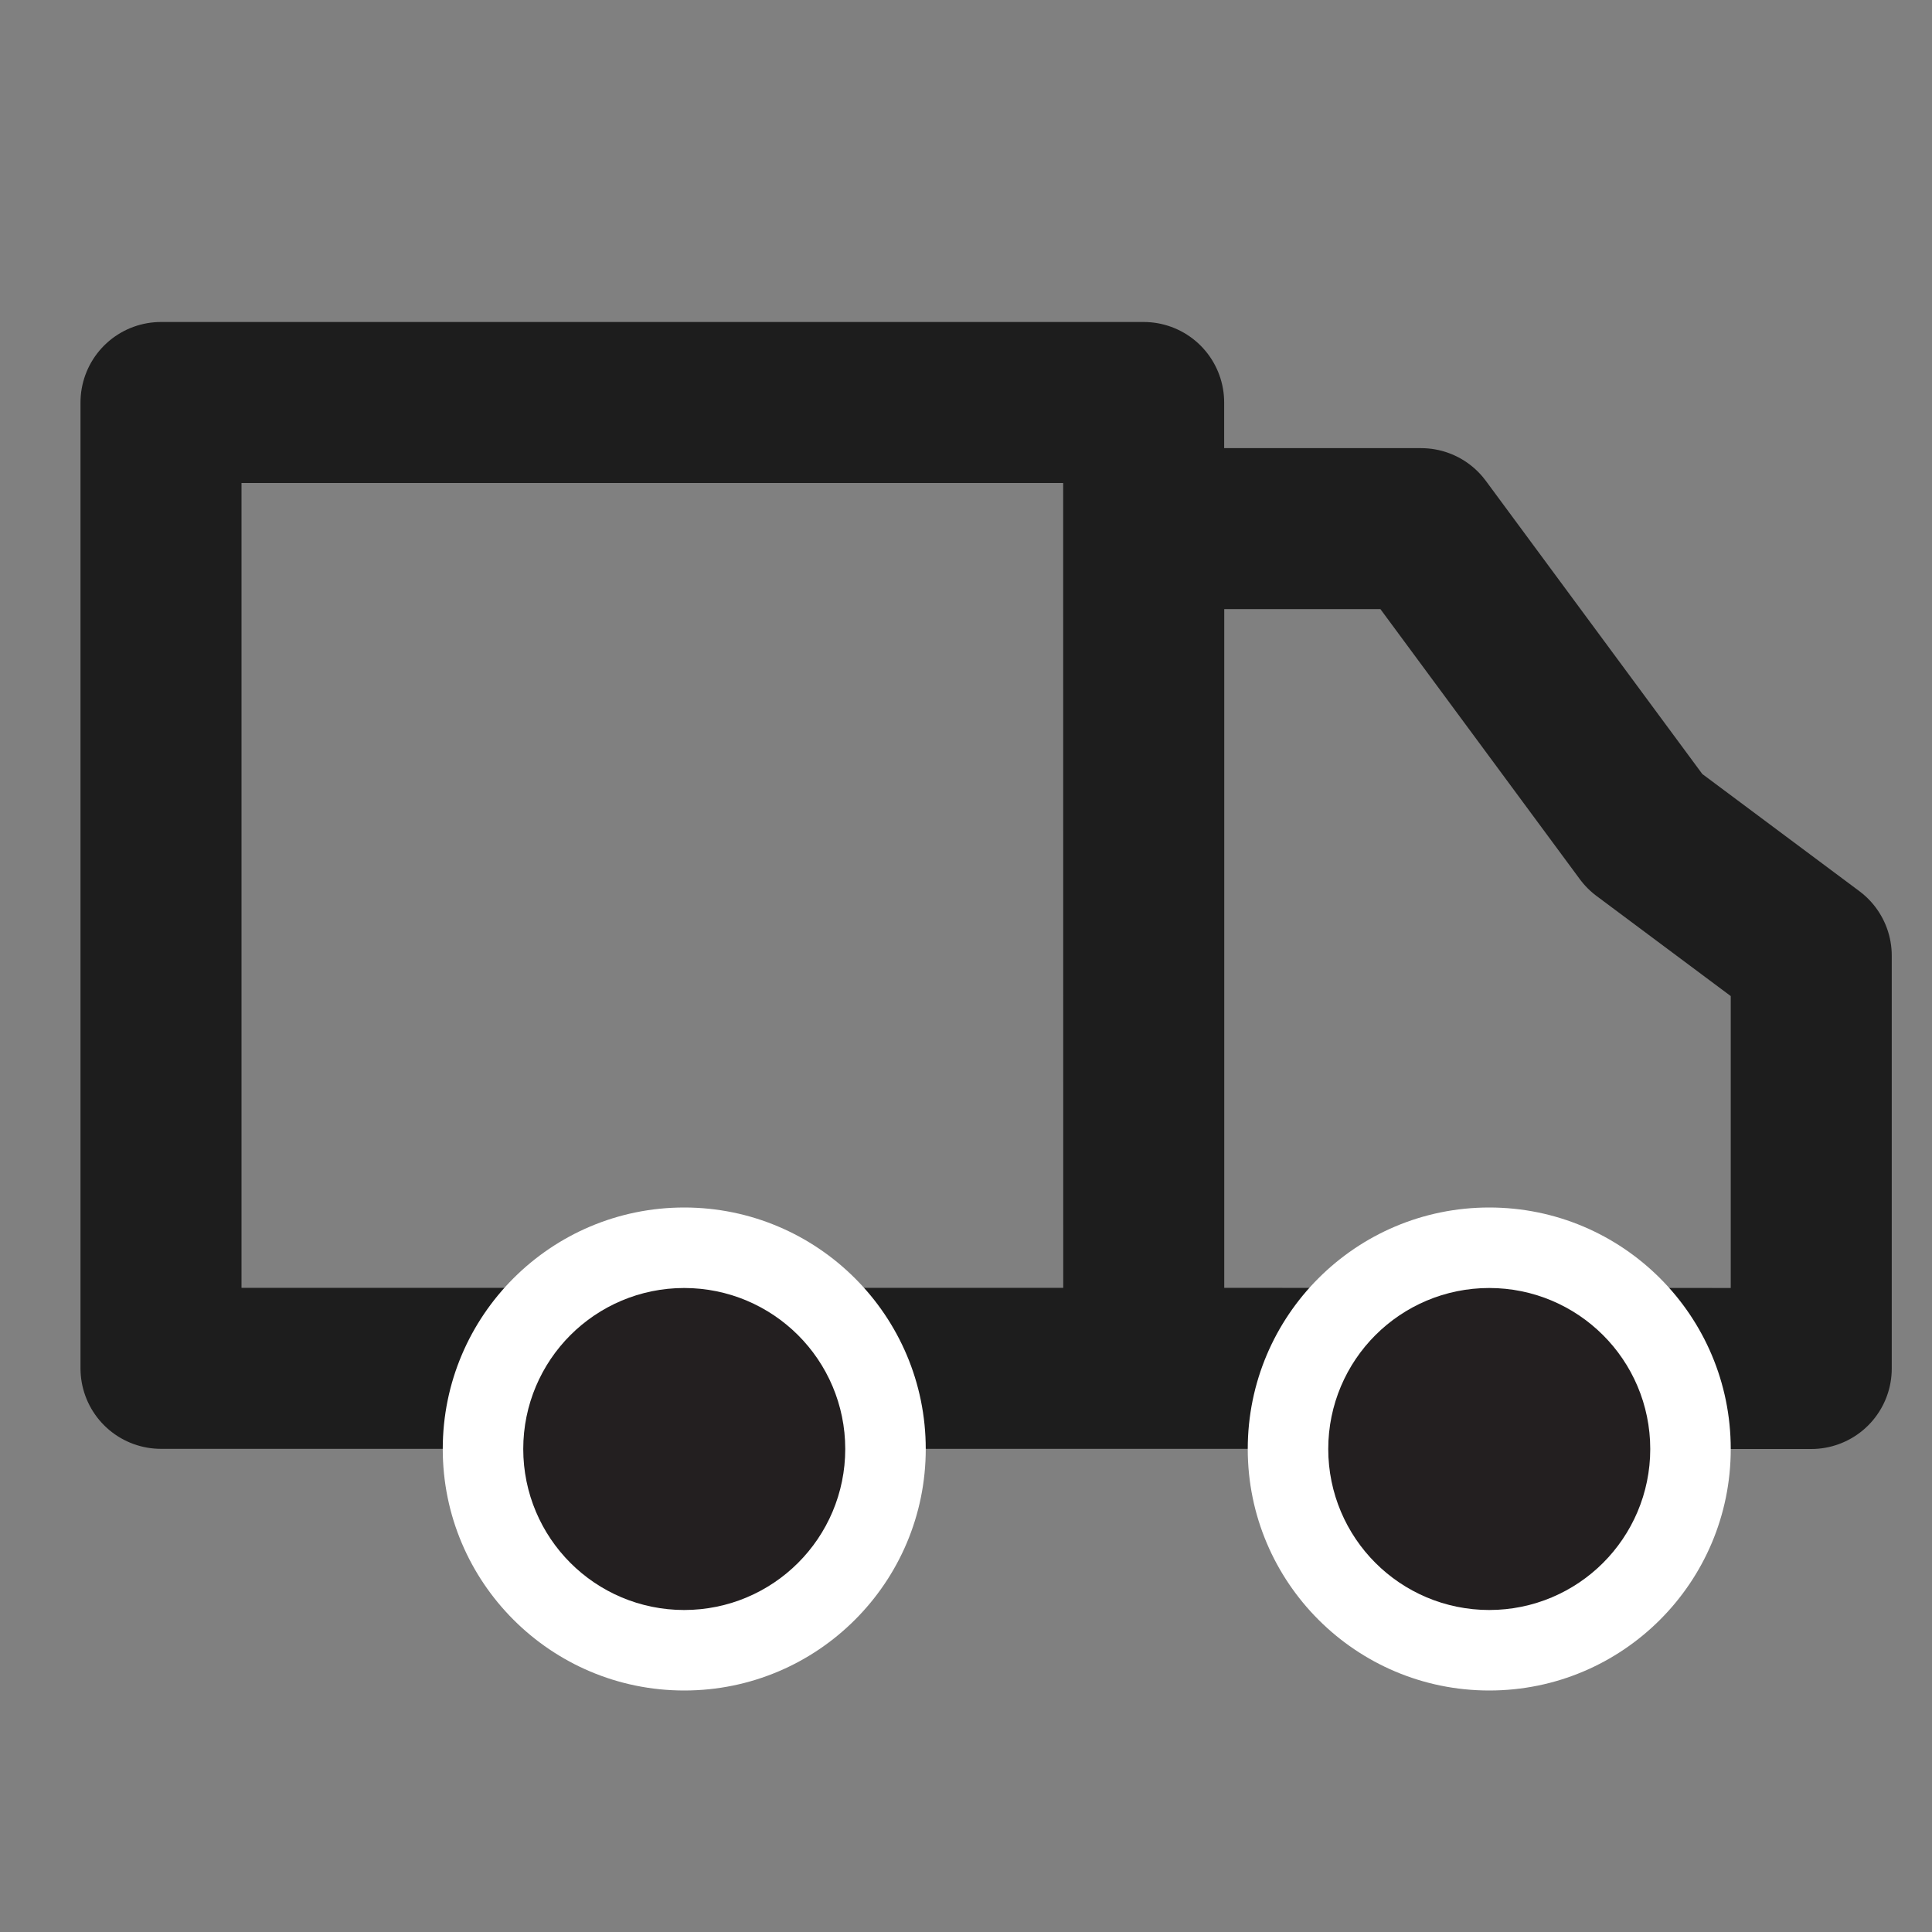 <svg width="24" height="24" viewBox="0 0 24 24" fill="none" xmlns="http://www.w3.org/2000/svg">
<rect x="0" y="0" width="24" height="24" fill="#808080" stroke="none"/>
<path d="M14.208 16.998H2V5H14.207L14.208 16.998ZM14.208 16.998V6.567H17.653L20.43 10.328L22.5 11.872V17L14.208 16.998Z" stroke="#121212" stroke-opacity="0.9" stroke-width="2" stroke-miterlimit="10" stroke-linejoin="round"/>
<path d="M11.5 18C11.5 19.656 10.157 21 8.5 21C6.844 21 5.5 19.657 5.5 18C5.5 16.343 6.844 15 8.5 15C10.157 15.001 11.5 16.345 11.5 18Z" fill="white"/>
<path d="M21.5 18C21.5 19.656 20.158 21 18.5 21C16.844 21 15.5 19.657 15.5 18C15.5 16.343 16.843 15 18.5 15C20.158 15 21.5 16.344 21.5 18Z" fill="white"/>
<path d="M19.5 18C19.5 18.553 19.052 19 18.5 19C17.948 19 17.5 18.553 17.5 18C17.5 17.447 17.948 17 18.5 17C19.051 17 19.5 17.447 19.5 18Z" fill="#231F20" stroke="#231F20" stroke-width="2" stroke-miterlimit="10"/>
<path d="M8 18C8.276 18 8.5 18 8.5 18C8.5 18 8.276 18 8 18C7.724 18 7.5 18 7.5 18C7.5 18 7.724 18 8 18Z" stroke="#231F20" stroke-width="2" stroke-miterlimit="10"/>
<path d="M9.5 18C9.5 18.553 9.052 19 8.499 19C7.947 19 7.5 18.553 7.5 18C7.5 17.447 7.948 17 8.499 17C9.051 17 9.5 17.447 9.5 18Z" fill="#231F20" stroke="#231F20" stroke-width="2" stroke-miterlimit="10"/>
</svg>
